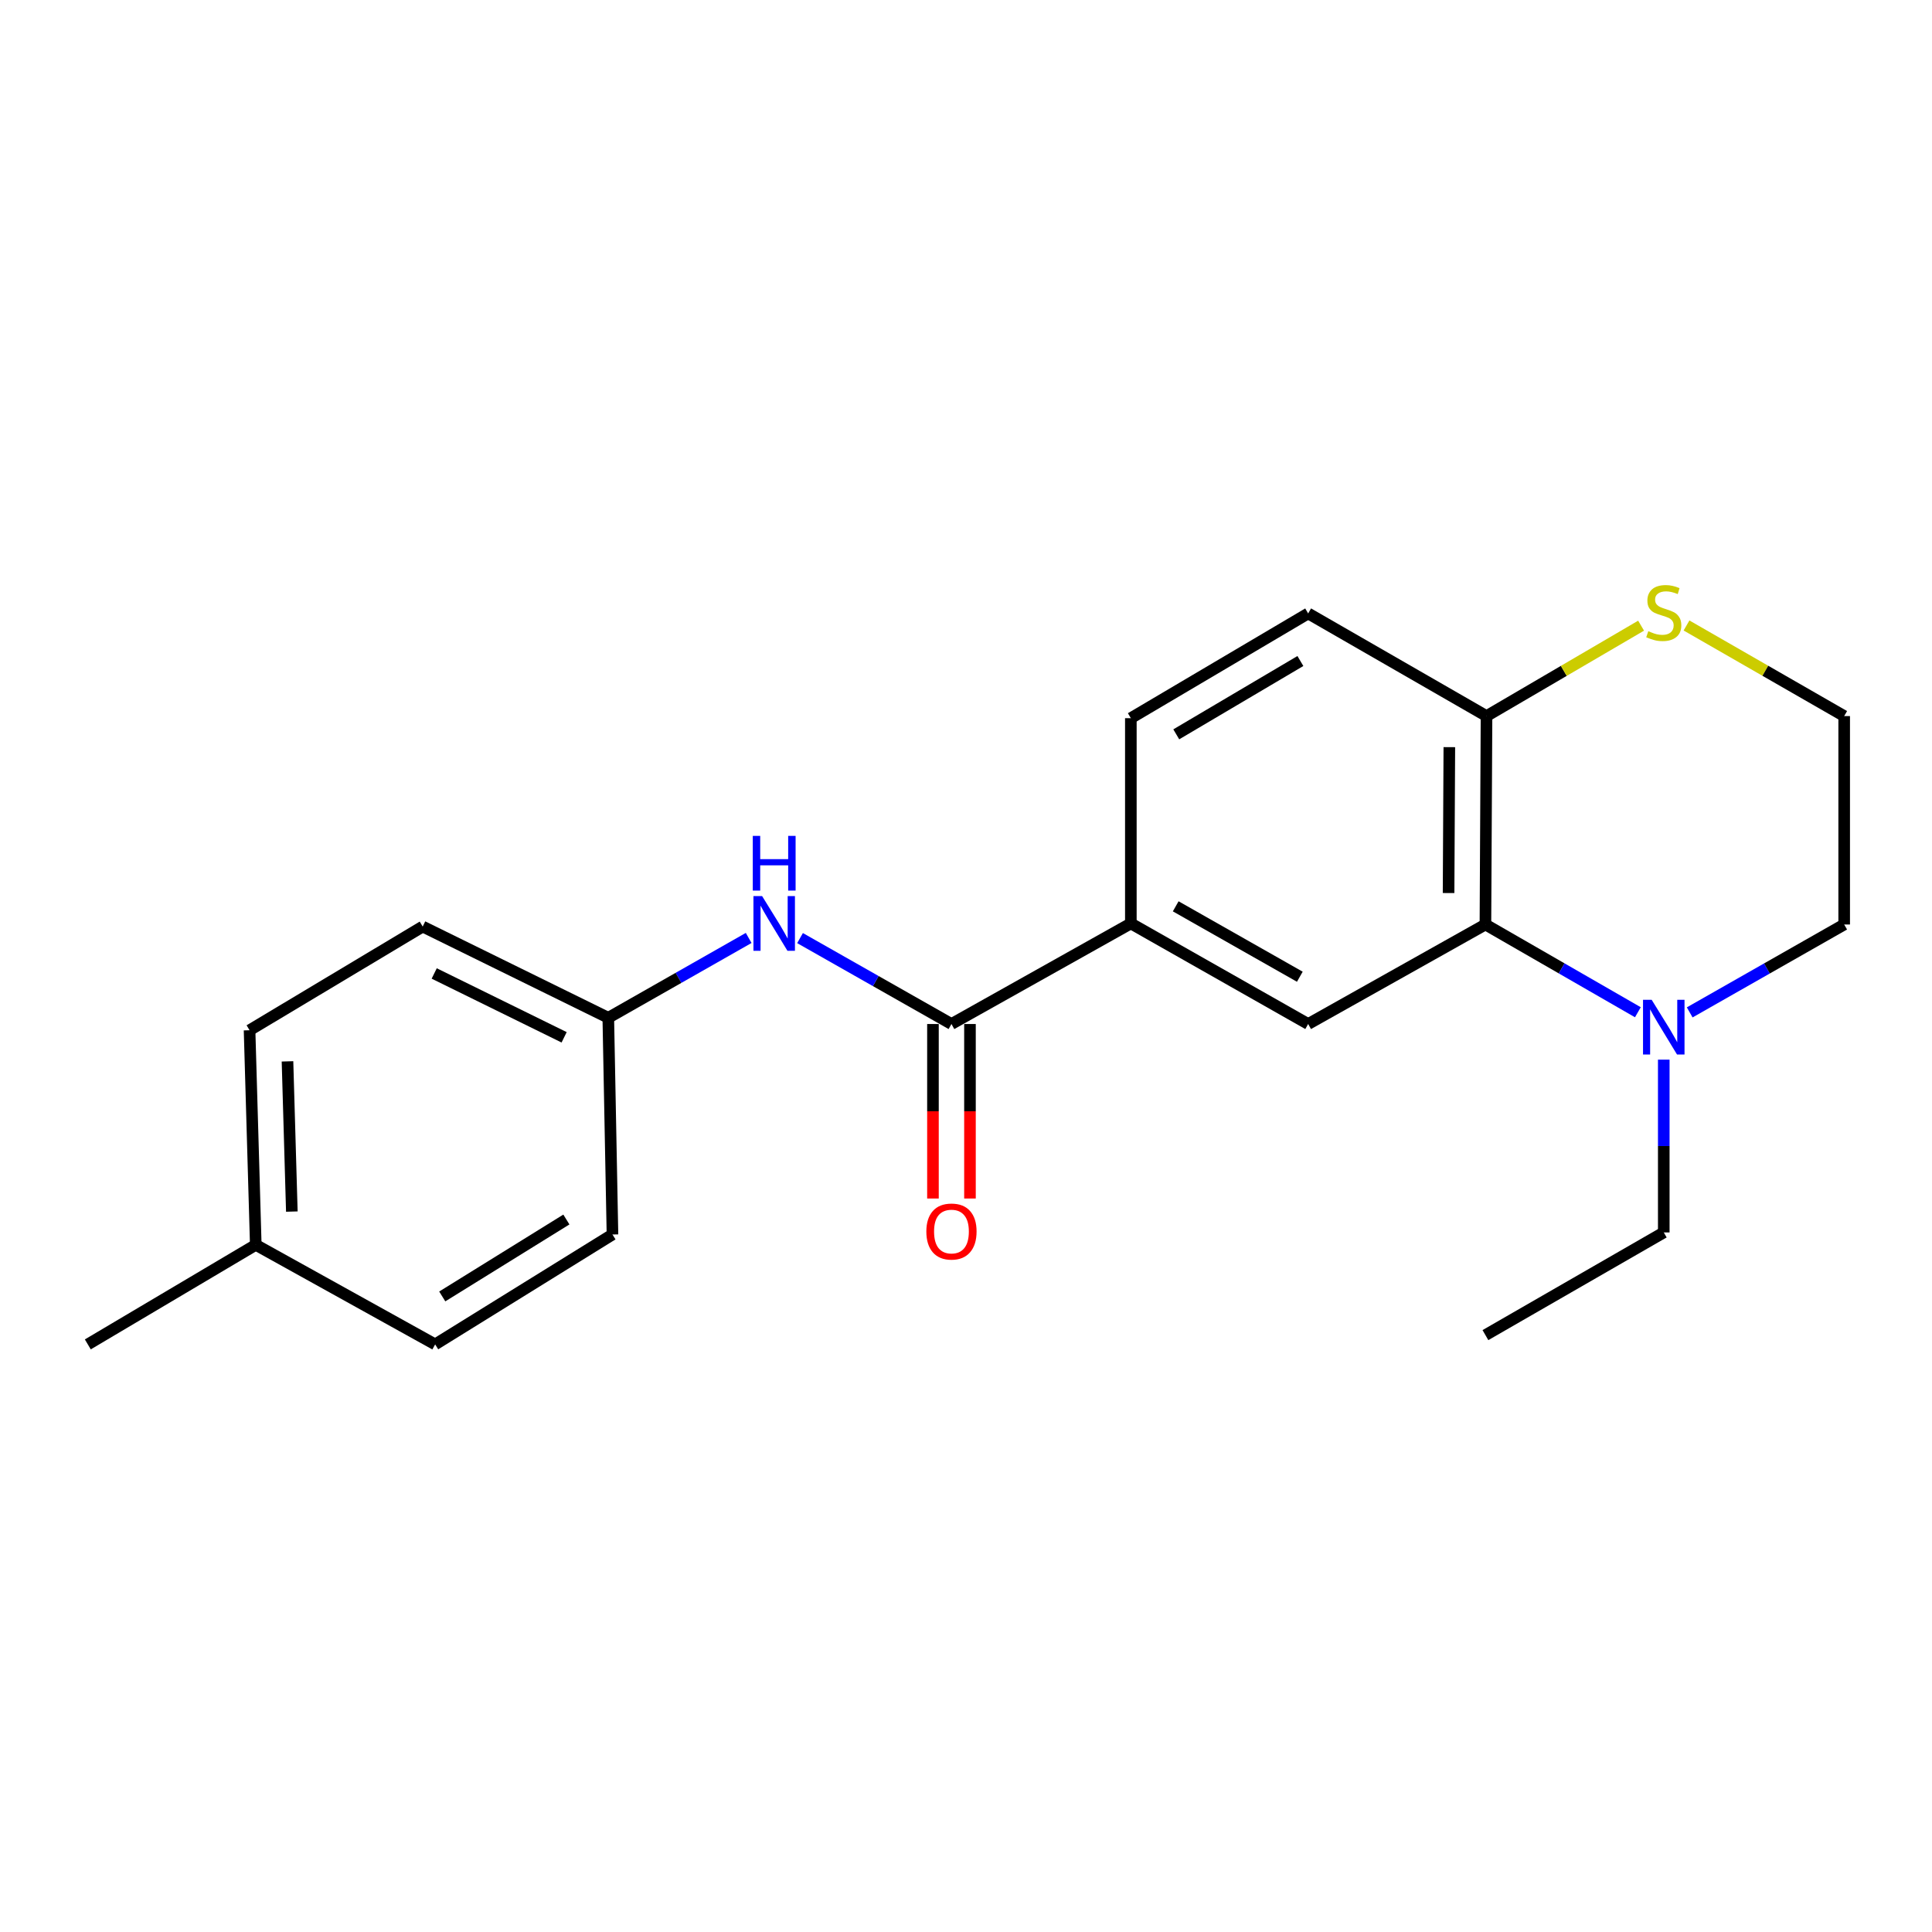 <?xml version='1.0' encoding='iso-8859-1'?>
<svg version='1.1' baseProfile='full'
              xmlns='http://www.w3.org/2000/svg'
                      xmlns:rdkit='http://www.rdkit.org/xml'
                      xmlns:xlink='http://www.w3.org/1999/xlink'
                  xml:space='preserve'
width='1000px' height='1000px' viewBox='0 0 1000 1000'>
<!-- END OF HEADER -->
<rect style='opacity:1.0;fill:#FFFFFF;stroke:none' width='1000' height='1000' x='0' y='0'> </rect>
<path class='bond-1' d='M 768.855,478.519 L 808.307,501.23' style='fill:none;fill-rule:evenodd;stroke:#000000;stroke-width:6px;stroke-linecap:butt;stroke-linejoin:miter;stroke-opacity:1' />
<path class='bond-1' d='M 808.307,501.23 L 847.76,523.941' style='fill:none;fill-rule:evenodd;stroke:#0000FF;stroke-width:6px;stroke-linecap:butt;stroke-linejoin:miter;stroke-opacity:1' />
<path class='bond-2' d='M 768.855,478.519 L 677.101,530.027' style='fill:none;fill-rule:evenodd;stroke:#000000;stroke-width:6px;stroke-linecap:butt;stroke-linejoin:miter;stroke-opacity:1' />
<path class='bond-5' d='M 768.855,478.519 L 769.419,370.639' style='fill:none;fill-rule:evenodd;stroke:#000000;stroke-width:6px;stroke-linecap:butt;stroke-linejoin:miter;stroke-opacity:1' />
<path class='bond-5' d='M 749.78,462.237 L 750.175,386.721' style='fill:none;fill-rule:evenodd;stroke:#000000;stroke-width:6px;stroke-linecap:butt;stroke-linejoin:miter;stroke-opacity:1' />
<path class='bond-0' d='M 492.474,530.027 L 585.325,477.966' style='fill:none;fill-rule:evenodd;stroke:#000000;stroke-width:6px;stroke-linecap:butt;stroke-linejoin:miter;stroke-opacity:1' />
<path class='bond-4' d='M 492.474,530.027 L 453.286,507.792' style='fill:none;fill-rule:evenodd;stroke:#000000;stroke-width:6px;stroke-linecap:butt;stroke-linejoin:miter;stroke-opacity:1' />
<path class='bond-4' d='M 453.286,507.792 L 414.098,485.556' style='fill:none;fill-rule:evenodd;stroke:#0000FF;stroke-width:6px;stroke-linecap:butt;stroke-linejoin:miter;stroke-opacity:1' />
<path class='bond-7' d='M 482.895,530.027 L 482.895,575.189' style='fill:none;fill-rule:evenodd;stroke:#000000;stroke-width:6px;stroke-linecap:butt;stroke-linejoin:miter;stroke-opacity:1' />
<path class='bond-7' d='M 482.895,575.189 L 482.895,620.351' style='fill:none;fill-rule:evenodd;stroke:#FF0000;stroke-width:6px;stroke-linecap:butt;stroke-linejoin:miter;stroke-opacity:1' />
<path class='bond-7' d='M 502.054,530.027 L 502.054,575.189' style='fill:none;fill-rule:evenodd;stroke:#000000;stroke-width:6px;stroke-linecap:butt;stroke-linejoin:miter;stroke-opacity:1' />
<path class='bond-7' d='M 502.054,575.189 L 502.054,620.351' style='fill:none;fill-rule:evenodd;stroke:#FF0000;stroke-width:6px;stroke-linecap:butt;stroke-linejoin:miter;stroke-opacity:1' />
<path class='bond-12' d='M 874.589,524.016 L 914.567,501.268' style='fill:none;fill-rule:evenodd;stroke:#0000FF;stroke-width:6px;stroke-linecap:butt;stroke-linejoin:miter;stroke-opacity:1' />
<path class='bond-12' d='M 914.567,501.268 L 954.545,478.519' style='fill:none;fill-rule:evenodd;stroke:#000000;stroke-width:6px;stroke-linecap:butt;stroke-linejoin:miter;stroke-opacity:1' />
<path class='bond-18' d='M 861.163,548.472 L 861.163,593.19' style='fill:none;fill-rule:evenodd;stroke:#0000FF;stroke-width:6px;stroke-linecap:butt;stroke-linejoin:miter;stroke-opacity:1' />
<path class='bond-18' d='M 861.163,593.19 L 861.163,637.908' style='fill:none;fill-rule:evenodd;stroke:#000000;stroke-width:6px;stroke-linecap:butt;stroke-linejoin:miter;stroke-opacity:1' />
<path class='bond-3' d='M 677.101,530.027 L 585.325,477.966' style='fill:none;fill-rule:evenodd;stroke:#000000;stroke-width:6px;stroke-linecap:butt;stroke-linejoin:miter;stroke-opacity:1' />
<path class='bond-3' d='M 672.788,505.553 L 608.545,469.11' style='fill:none;fill-rule:evenodd;stroke:#000000;stroke-width:6px;stroke-linecap:butt;stroke-linejoin:miter;stroke-opacity:1' />
<path class='bond-22' d='M 585.325,477.966 L 585.325,371.725' style='fill:none;fill-rule:evenodd;stroke:#000000;stroke-width:6px;stroke-linecap:butt;stroke-linejoin:miter;stroke-opacity:1' />
<path class='bond-10' d='M 387.511,485.479 L 351.181,506.14' style='fill:none;fill-rule:evenodd;stroke:#0000FF;stroke-width:6px;stroke-linecap:butt;stroke-linejoin:miter;stroke-opacity:1' />
<path class='bond-10' d='M 351.181,506.14 L 314.852,526.802' style='fill:none;fill-rule:evenodd;stroke:#000000;stroke-width:6px;stroke-linecap:butt;stroke-linejoin:miter;stroke-opacity:1' />
<path class='bond-6' d='M 769.419,370.639 L 809.422,347.242' style='fill:none;fill-rule:evenodd;stroke:#000000;stroke-width:6px;stroke-linecap:butt;stroke-linejoin:miter;stroke-opacity:1' />
<path class='bond-6' d='M 809.422,347.242 L 849.426,323.845' style='fill:none;fill-rule:evenodd;stroke:#CCCC00;stroke-width:6px;stroke-linecap:butt;stroke-linejoin:miter;stroke-opacity:1' />
<path class='bond-9' d='M 769.419,370.639 L 677.101,317.513' style='fill:none;fill-rule:evenodd;stroke:#000000;stroke-width:6px;stroke-linecap:butt;stroke-linejoin:miter;stroke-opacity:1' />
<path class='bond-11' d='M 872.935,323.745 L 913.74,347.192' style='fill:none;fill-rule:evenodd;stroke:#CCCC00;stroke-width:6px;stroke-linecap:butt;stroke-linejoin:miter;stroke-opacity:1' />
<path class='bond-11' d='M 913.74,347.192 L 954.545,370.639' style='fill:none;fill-rule:evenodd;stroke:#000000;stroke-width:6px;stroke-linecap:butt;stroke-linejoin:miter;stroke-opacity:1' />
<path class='bond-8' d='M 585.325,371.725 L 677.101,317.513' style='fill:none;fill-rule:evenodd;stroke:#000000;stroke-width:6px;stroke-linecap:butt;stroke-linejoin:miter;stroke-opacity:1' />
<path class='bond-8' d='M 608.836,380.09 L 673.079,342.141' style='fill:none;fill-rule:evenodd;stroke:#000000;stroke-width:6px;stroke-linecap:butt;stroke-linejoin:miter;stroke-opacity:1' />
<path class='bond-14' d='M 314.852,526.802 L 317.013,638.972' style='fill:none;fill-rule:evenodd;stroke:#000000;stroke-width:6px;stroke-linecap:butt;stroke-linejoin:miter;stroke-opacity:1' />
<path class='bond-15' d='M 314.852,526.802 L 218.787,479.584' style='fill:none;fill-rule:evenodd;stroke:#000000;stroke-width:6px;stroke-linecap:butt;stroke-linejoin:miter;stroke-opacity:1' />
<path class='bond-15' d='M 291.991,536.914 L 224.745,503.862' style='fill:none;fill-rule:evenodd;stroke:#000000;stroke-width:6px;stroke-linecap:butt;stroke-linejoin:miter;stroke-opacity:1' />
<path class='bond-21' d='M 954.545,370.639 L 954.545,478.519' style='fill:none;fill-rule:evenodd;stroke:#000000;stroke-width:6px;stroke-linecap:butt;stroke-linejoin:miter;stroke-opacity:1' />
<path class='bond-13' d='M 132.387,644.326 L 129.172,533.253' style='fill:none;fill-rule:evenodd;stroke:#000000;stroke-width:6px;stroke-linecap:butt;stroke-linejoin:miter;stroke-opacity:1' />
<path class='bond-13' d='M 151.057,627.111 L 148.806,549.359' style='fill:none;fill-rule:evenodd;stroke:#000000;stroke-width:6px;stroke-linecap:butt;stroke-linejoin:miter;stroke-opacity:1' />
<path class='bond-19' d='M 132.387,644.326 L 45.455,695.856' style='fill:none;fill-rule:evenodd;stroke:#000000;stroke-width:6px;stroke-linecap:butt;stroke-linejoin:miter;stroke-opacity:1' />
<path class='bond-23' d='M 132.387,644.326 L 225.238,695.856' style='fill:none;fill-rule:evenodd;stroke:#000000;stroke-width:6px;stroke-linecap:butt;stroke-linejoin:miter;stroke-opacity:1' />
<path class='bond-16' d='M 317.013,638.972 L 225.238,695.856' style='fill:none;fill-rule:evenodd;stroke:#000000;stroke-width:6px;stroke-linecap:butt;stroke-linejoin:miter;stroke-opacity:1' />
<path class='bond-16' d='M 293.153,631.219 L 228.91,671.038' style='fill:none;fill-rule:evenodd;stroke:#000000;stroke-width:6px;stroke-linecap:butt;stroke-linejoin:miter;stroke-opacity:1' />
<path class='bond-17' d='M 218.787,479.584 L 129.172,533.253' style='fill:none;fill-rule:evenodd;stroke:#000000;stroke-width:6px;stroke-linecap:butt;stroke-linejoin:miter;stroke-opacity:1' />
<path class='bond-20' d='M 861.163,637.908 L 768.855,691.055' style='fill:none;fill-rule:evenodd;stroke:#000000;stroke-width:6px;stroke-linecap:butt;stroke-linejoin:miter;stroke-opacity:1' />
<path  class='atom-2' d='M 854.903 517.496
L 864.183 532.496
Q 865.103 533.976, 866.583 536.656
Q 868.063 539.336, 868.143 539.496
L 868.143 517.496
L 871.903 517.496
L 871.903 545.816
L 868.023 545.816
L 858.063 529.416
Q 856.903 527.496, 855.663 525.296
Q 854.463 523.096, 854.103 522.416
L 854.103 545.816
L 850.423 545.816
L 850.423 517.496
L 854.903 517.496
' fill='#0000FF'/>
<path  class='atom-5' d='M 394.46 463.806
L 403.74 478.806
Q 404.66 480.286, 406.14 482.966
Q 407.62 485.646, 407.7 485.806
L 407.7 463.806
L 411.46 463.806
L 411.46 492.126
L 407.58 492.126
L 397.62 475.726
Q 396.46 473.806, 395.22 471.606
Q 394.02 469.406, 393.66 468.726
L 393.66 492.126
L 389.98 492.126
L 389.98 463.806
L 394.46 463.806
' fill='#0000FF'/>
<path  class='atom-5' d='M 389.64 432.654
L 393.48 432.654
L 393.48 444.694
L 407.96 444.694
L 407.96 432.654
L 411.8 432.654
L 411.8 460.974
L 407.96 460.974
L 407.96 447.894
L 393.48 447.894
L 393.48 460.974
L 389.64 460.974
L 389.64 432.654
' fill='#0000FF'/>
<path  class='atom-7' d='M 853.163 326.701
Q 853.483 326.821, 854.803 327.381
Q 856.123 327.941, 857.563 328.301
Q 859.043 328.621, 860.483 328.621
Q 863.163 328.621, 864.723 327.341
Q 866.283 326.021, 866.283 323.741
Q 866.283 322.181, 865.483 321.221
Q 864.723 320.261, 863.523 319.741
Q 862.323 319.221, 860.323 318.621
Q 857.803 317.861, 856.283 317.141
Q 854.803 316.421, 853.723 314.901
Q 852.683 313.381, 852.683 310.821
Q 852.683 307.261, 855.083 305.061
Q 857.523 302.861, 862.323 302.861
Q 865.603 302.861, 869.323 304.421
L 868.403 307.501
Q 865.003 306.101, 862.443 306.101
Q 859.683 306.101, 858.163 307.261
Q 856.643 308.381, 856.683 310.341
Q 856.683 311.861, 857.443 312.781
Q 858.243 313.701, 859.363 314.221
Q 860.523 314.741, 862.443 315.341
Q 865.003 316.141, 866.523 316.941
Q 868.043 317.741, 869.123 319.381
Q 870.243 320.981, 870.243 323.741
Q 870.243 327.661, 867.603 329.781
Q 865.003 331.861, 860.643 331.861
Q 858.123 331.861, 856.203 331.301
Q 854.323 330.781, 852.083 329.861
L 853.163 326.701
' fill='#CCCC00'/>
<path  class='atom-8' d='M 479.474 637.434
Q 479.474 630.634, 482.834 626.834
Q 486.194 623.034, 492.474 623.034
Q 498.754 623.034, 502.114 626.834
Q 505.474 630.634, 505.474 637.434
Q 505.474 644.314, 502.074 648.234
Q 498.674 652.114, 492.474 652.114
Q 486.234 652.114, 482.834 648.234
Q 479.474 644.354, 479.474 637.434
M 492.474 648.914
Q 496.794 648.914, 499.114 646.034
Q 501.474 643.114, 501.474 637.434
Q 501.474 631.874, 499.114 629.074
Q 496.794 626.234, 492.474 626.234
Q 488.154 626.234, 485.794 629.034
Q 483.474 631.834, 483.474 637.434
Q 483.474 643.154, 485.794 646.034
Q 488.154 648.914, 492.474 648.914
' fill='#FF0000'/>
</svg>

